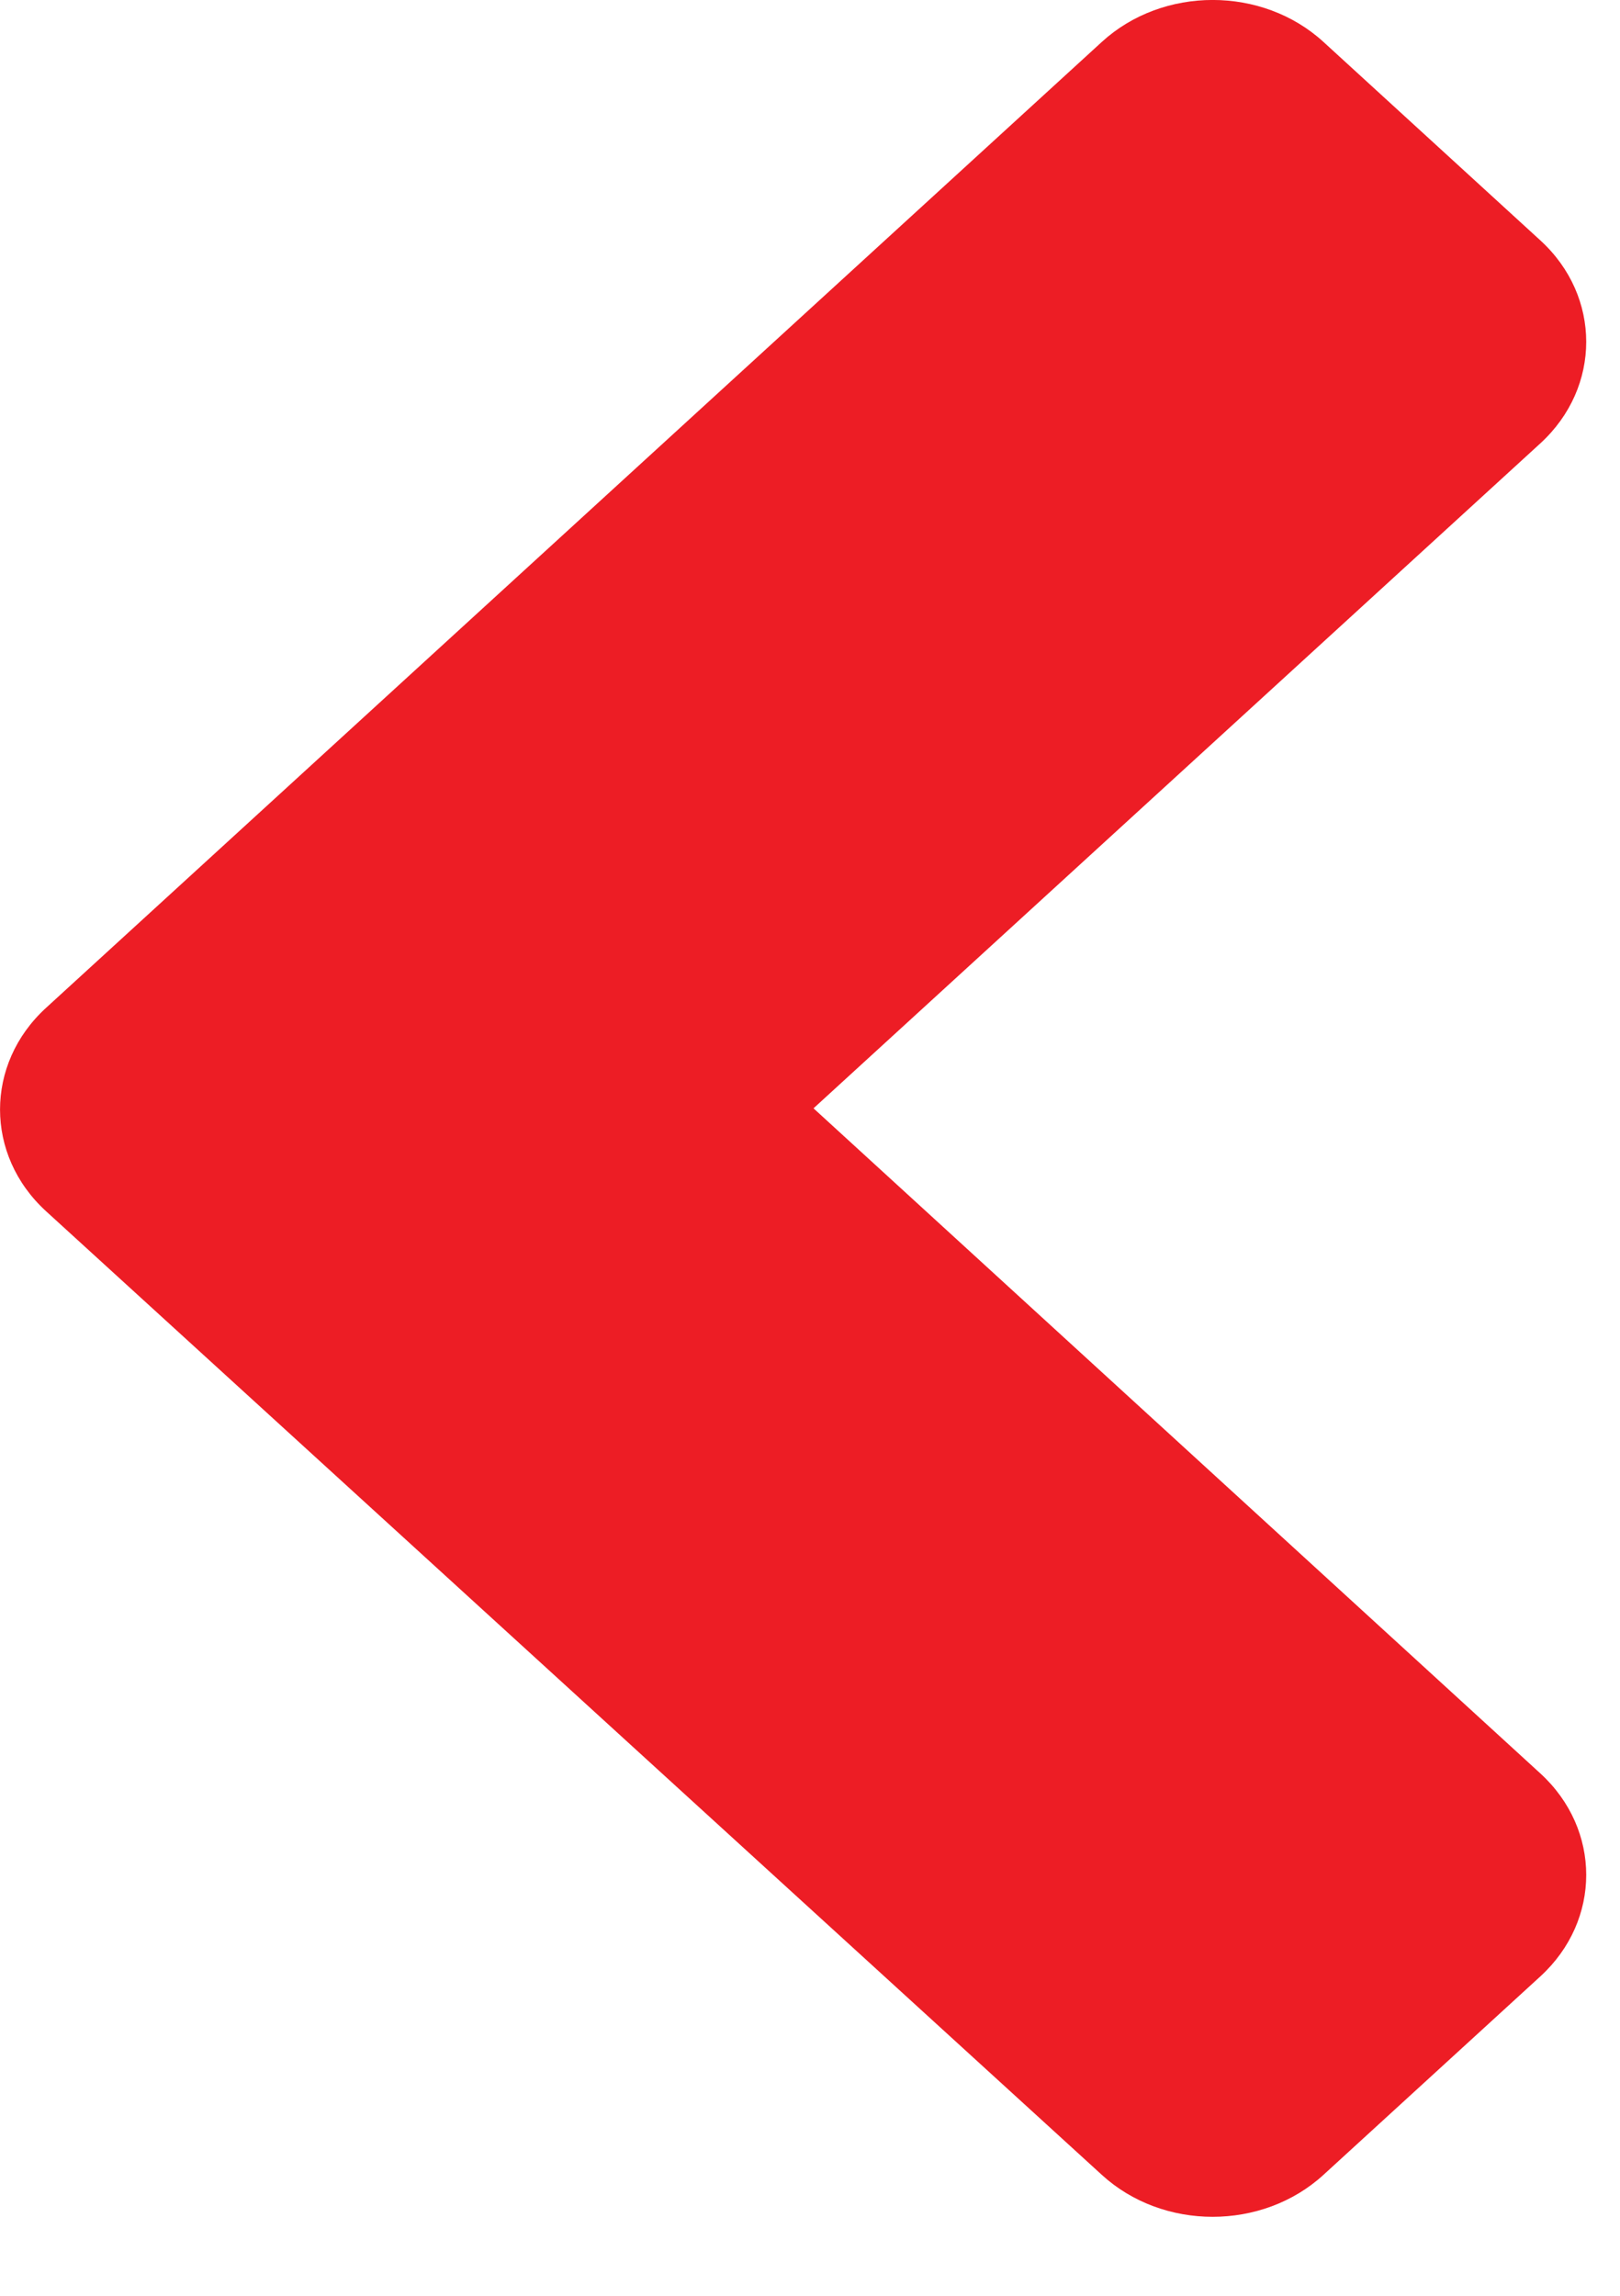 <svg width="12" height="17" viewBox="0 0 12 17" fill="none" xmlns="http://www.w3.org/2000/svg">
<path d="M9.804 16.104L11.41 14.635C11.863 14.22 11.863 13.547 11.41 13.132L6.026 8.207L11.41 3.283C11.863 2.868 11.863 2.194 11.41 1.78L9.804 0.311C9.351 -0.104 8.614 -0.104 8.161 0.311L0.34 7.464C-0.113 7.879 -0.113 8.553 0.34 8.968L8.161 16.104C8.614 16.519 9.351 16.519 9.804 16.104Z" fill="#ED1D25"/>
</svg>
